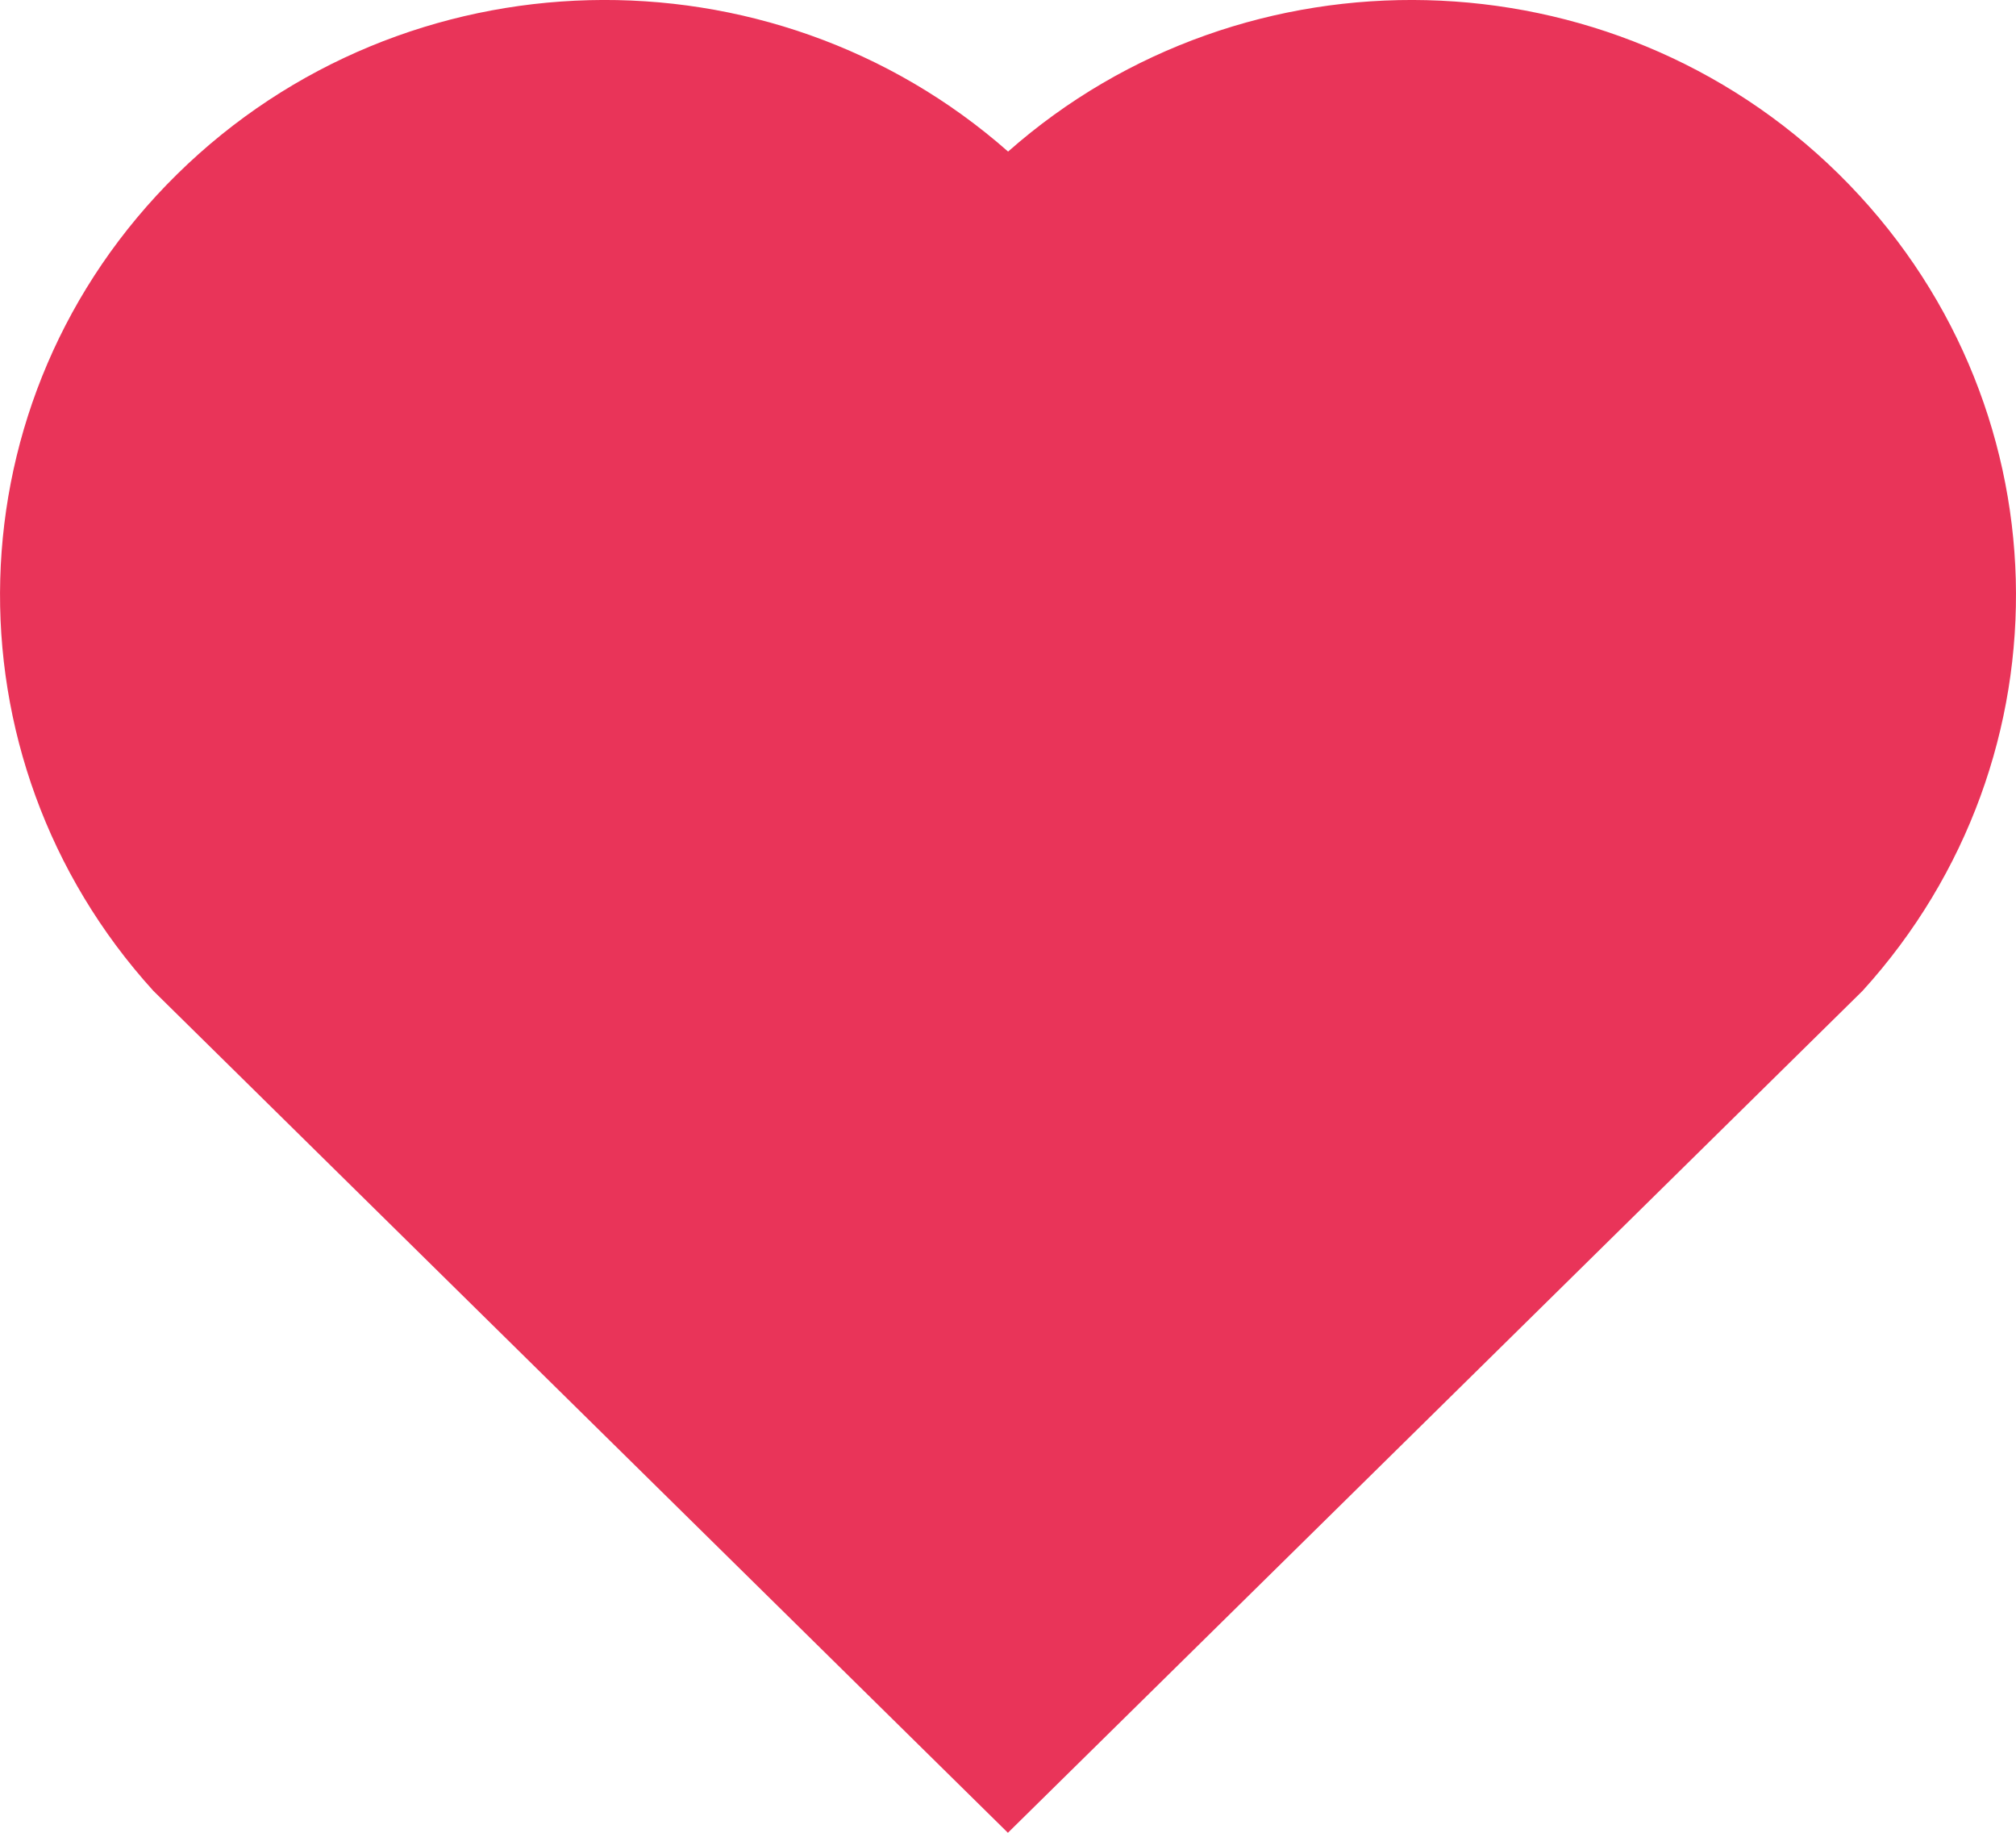 <svg width="22" height="20" viewBox="0 0 22 20" fill="none" xmlns="http://www.w3.org/2000/svg">
<path d="M11.001 1.654C13.585 -0.628 17.578 -0.552 20.067 1.901C22.555 4.355 22.641 8.263 20.326 10.812L10.999 20L1.673 10.812C-0.641 8.263 -0.554 4.348 1.933 1.901C4.424 -0.549 8.409 -0.631 11.001 1.654Z" fill="#E93459"/>
</svg>
